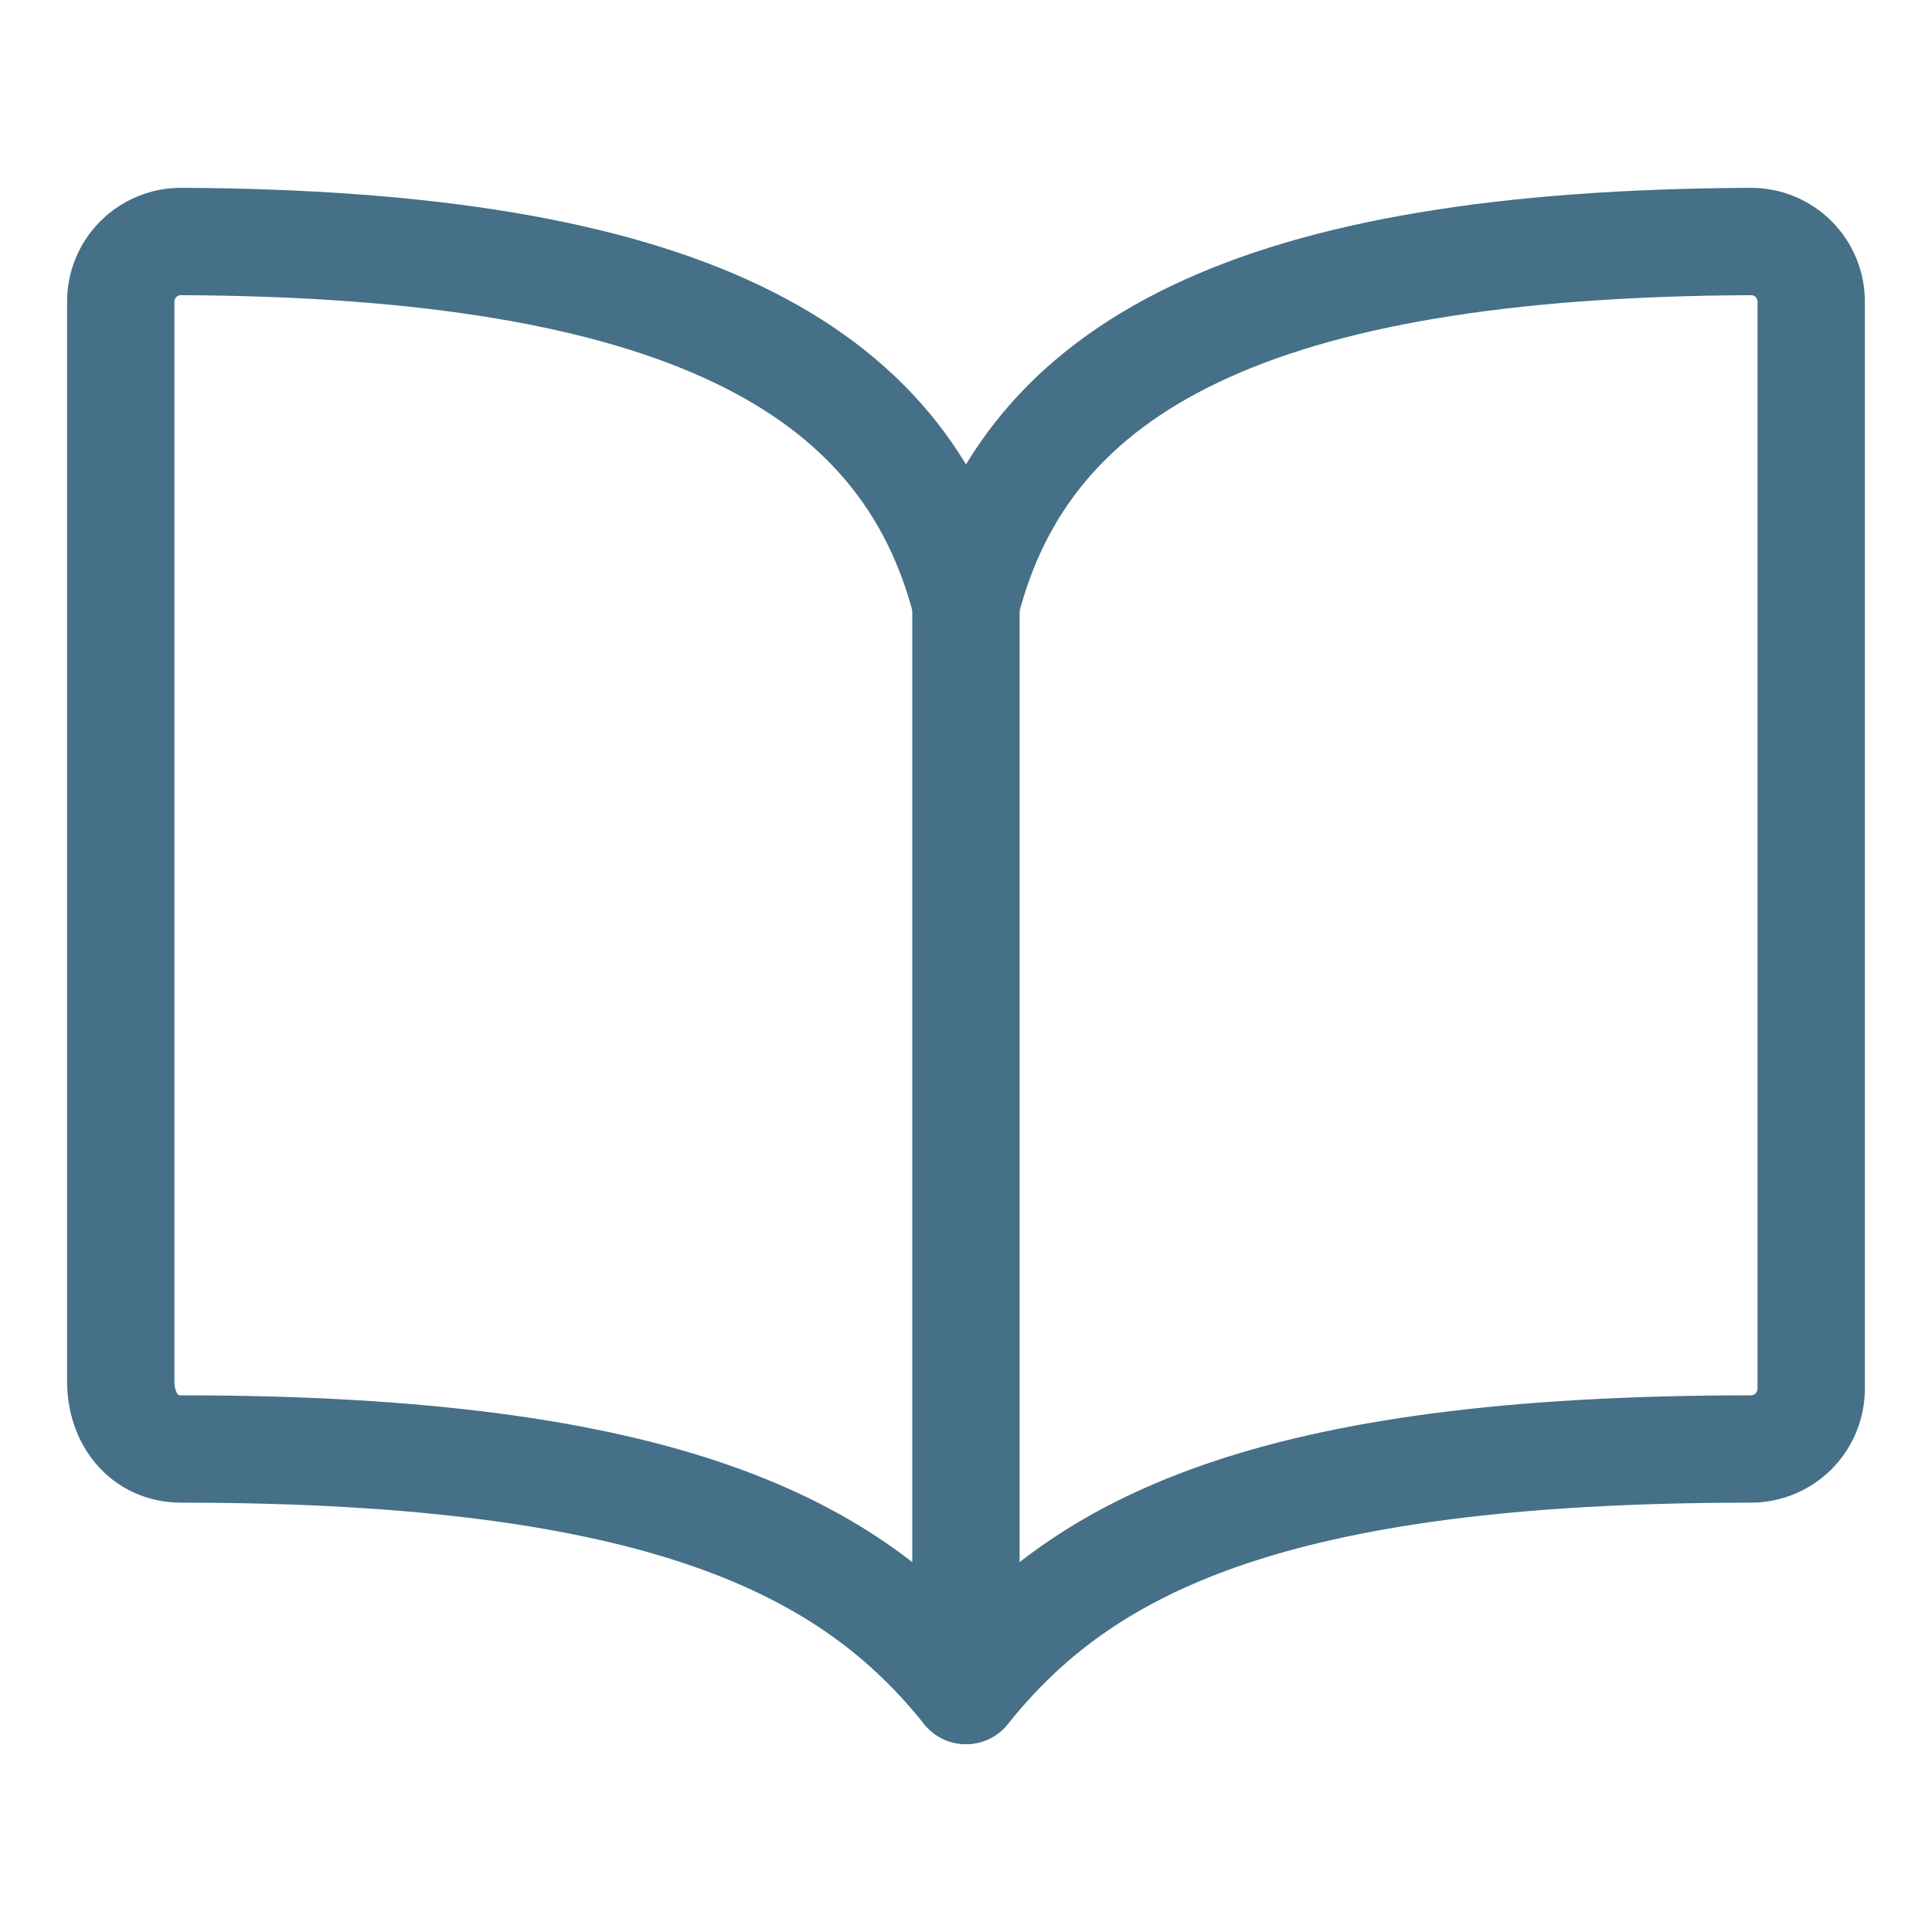 <svg width="36" height="36" viewBox="0 0 36 36" fill="none" xmlns="http://www.w3.org/2000/svg">
<path d="M18 11.25C19.125 6.809 23.373 4.541 32.624 4.5C32.772 4.499 32.919 4.528 33.056 4.585C33.192 4.641 33.317 4.724 33.421 4.828C33.526 4.933 33.609 5.057 33.665 5.194C33.721 5.331 33.75 5.477 33.749 5.625V25.875C33.749 26.173 33.631 26.459 33.42 26.671C33.209 26.881 32.923 27 32.624 27C23.625 27 20.148 28.815 18 31.5C15.864 28.828 12.374 27 3.375 27C2.68 27 2.25 26.434 2.25 25.739V5.625C2.249 5.477 2.278 5.331 2.334 5.194C2.39 5.057 2.473 4.933 2.578 4.828C2.682 4.724 2.807 4.641 2.943 4.585C3.08 4.528 3.227 4.499 3.375 4.5C12.626 4.541 16.875 6.809 18 11.25Z" stroke="#457087" stroke-width="2" stroke-linecap="round" stroke-linejoin="round"/>
<path d="M17.999 11.249V31.499" stroke="#457087" stroke-width="2" stroke-linecap="round" stroke-linejoin="round"/>
</svg>
